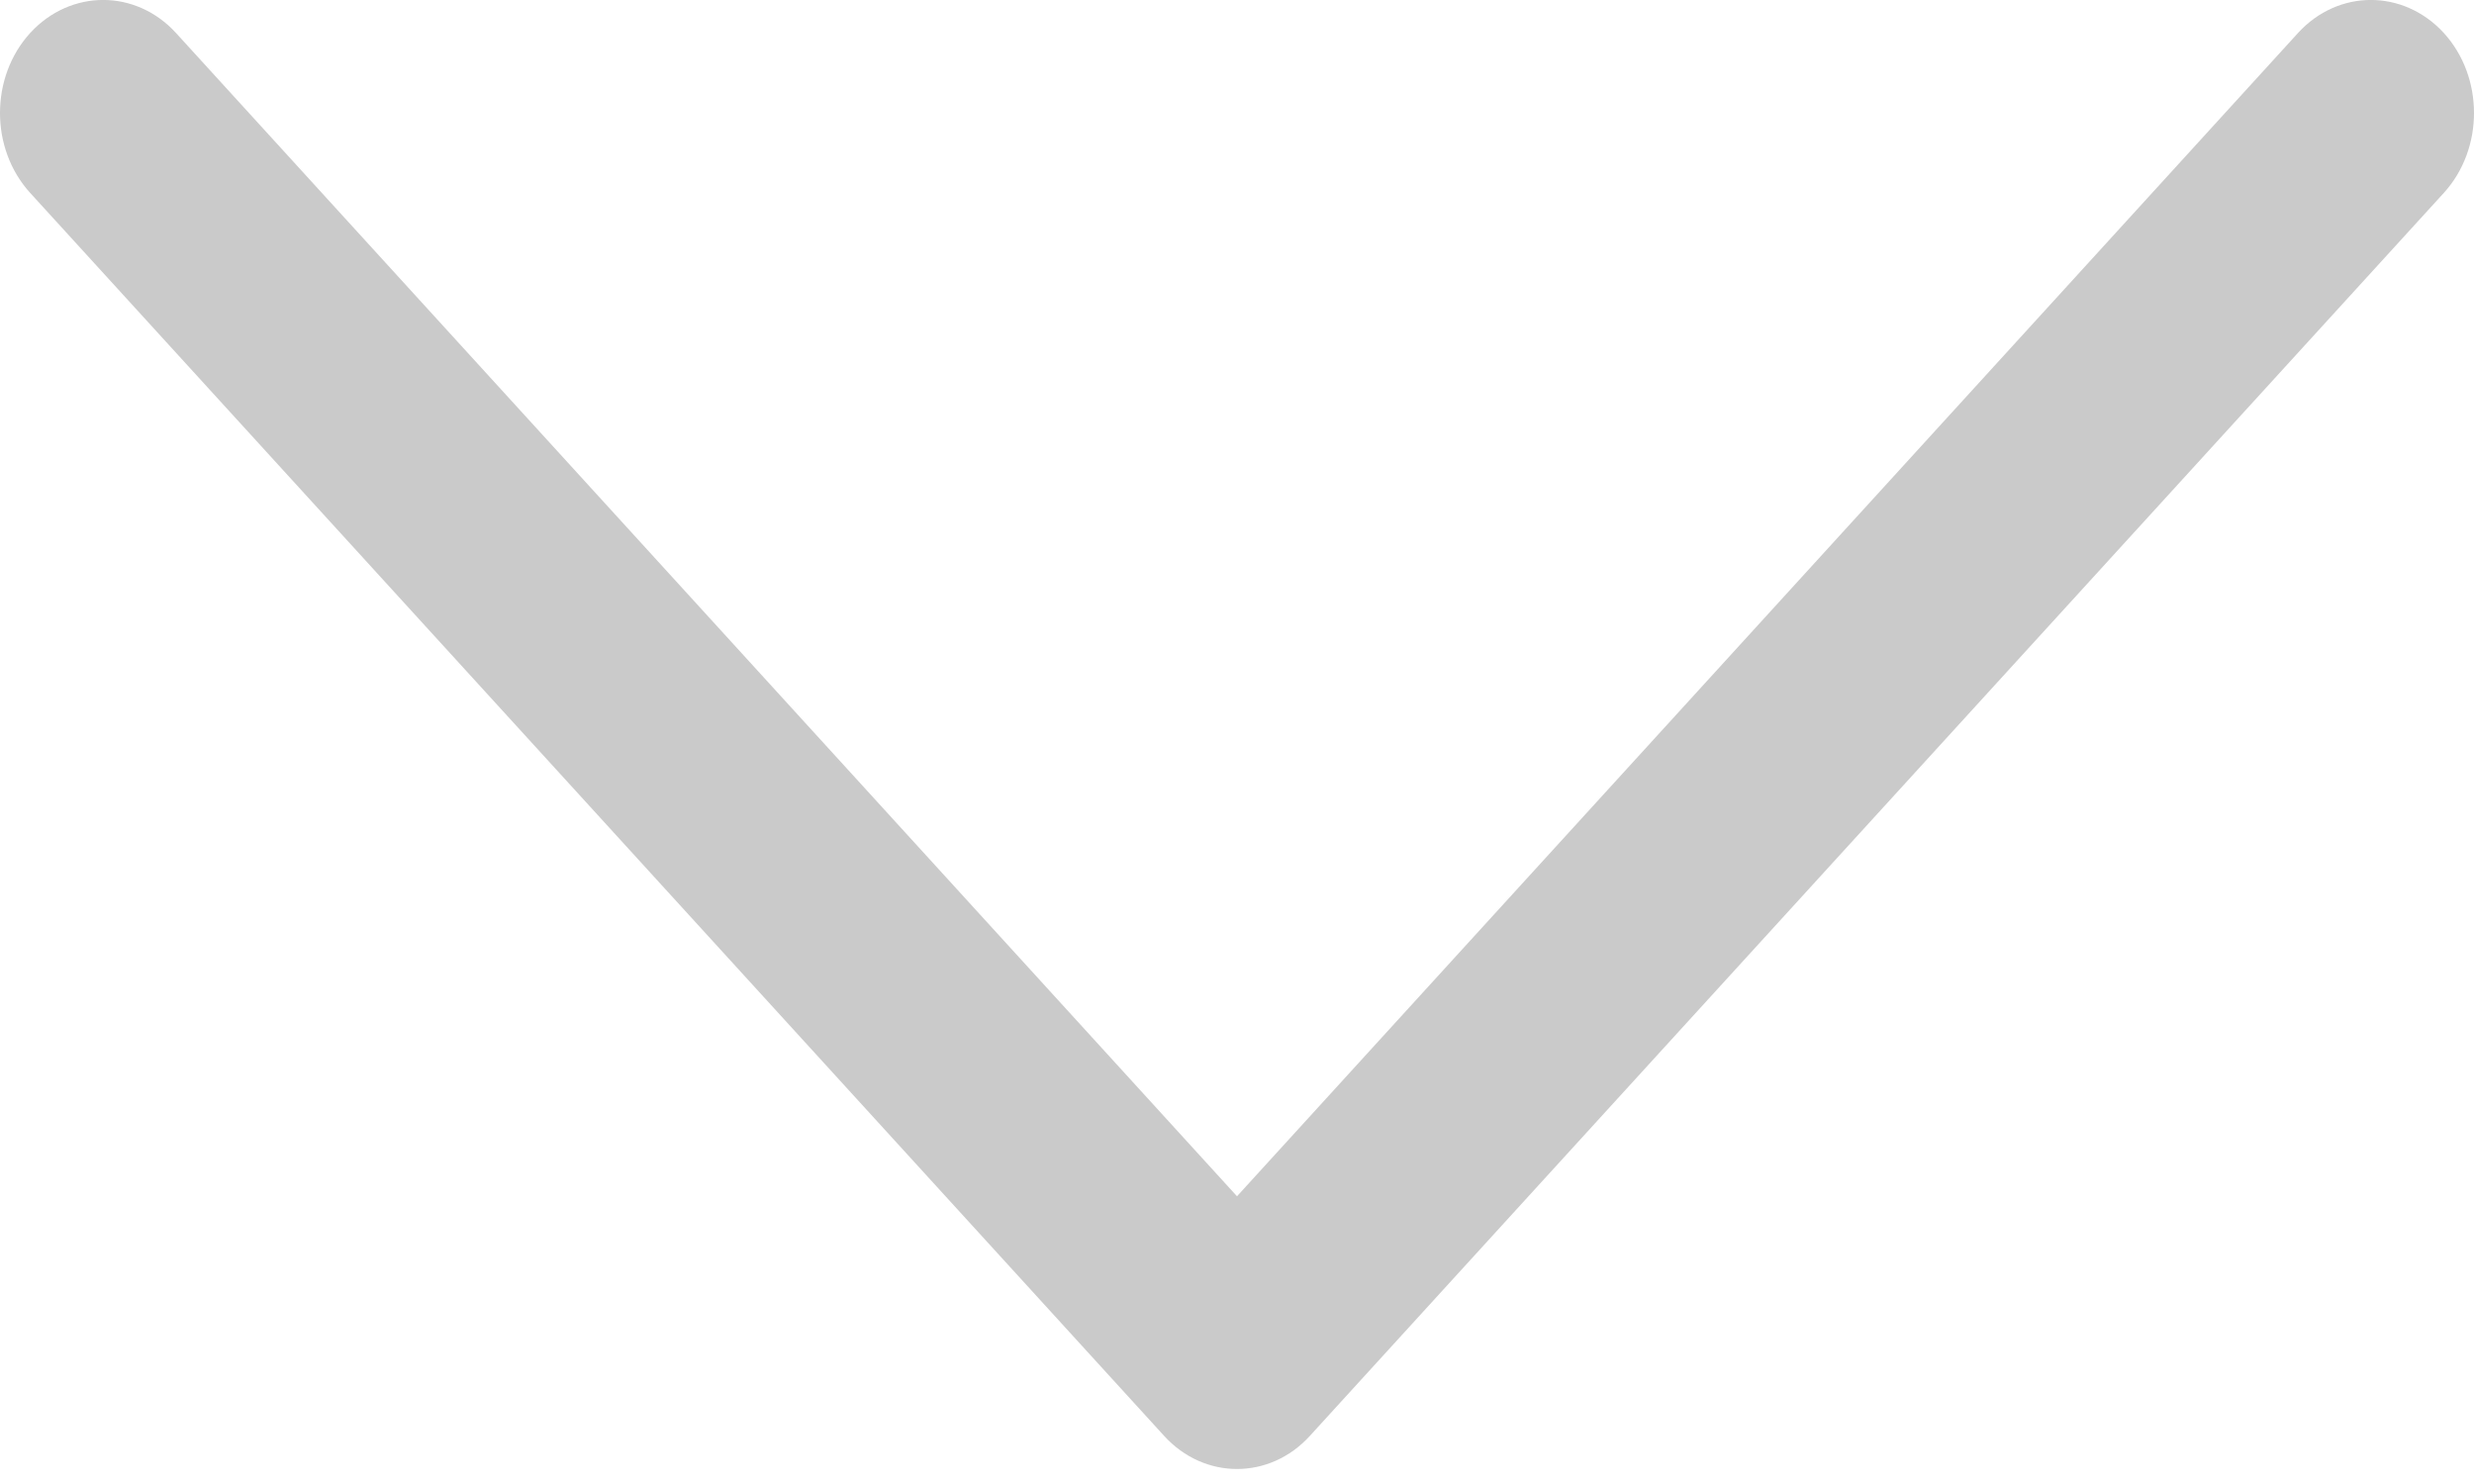 <svg width="15" height="9" viewBox="0 0 15 9" fill="none" xmlns="http://www.w3.org/2000/svg">
<path d="M14.817 0.2C14.572 -0.067 14.177 -0.067 13.933 0.2L7.5 7.255L1.067 0.2C0.823 -0.067 0.428 -0.067 0.183 0.2C-0.061 0.468 -0.061 0.902 0.183 1.17L7.058 8.708C7.18 8.842 7.34 8.909 7.5 8.909C7.66 8.909 7.82 8.842 7.942 8.708L14.817 1.17C15.061 0.902 15.061 0.468 14.817 0.2Z" fill="#CACACA"/>
</svg>
